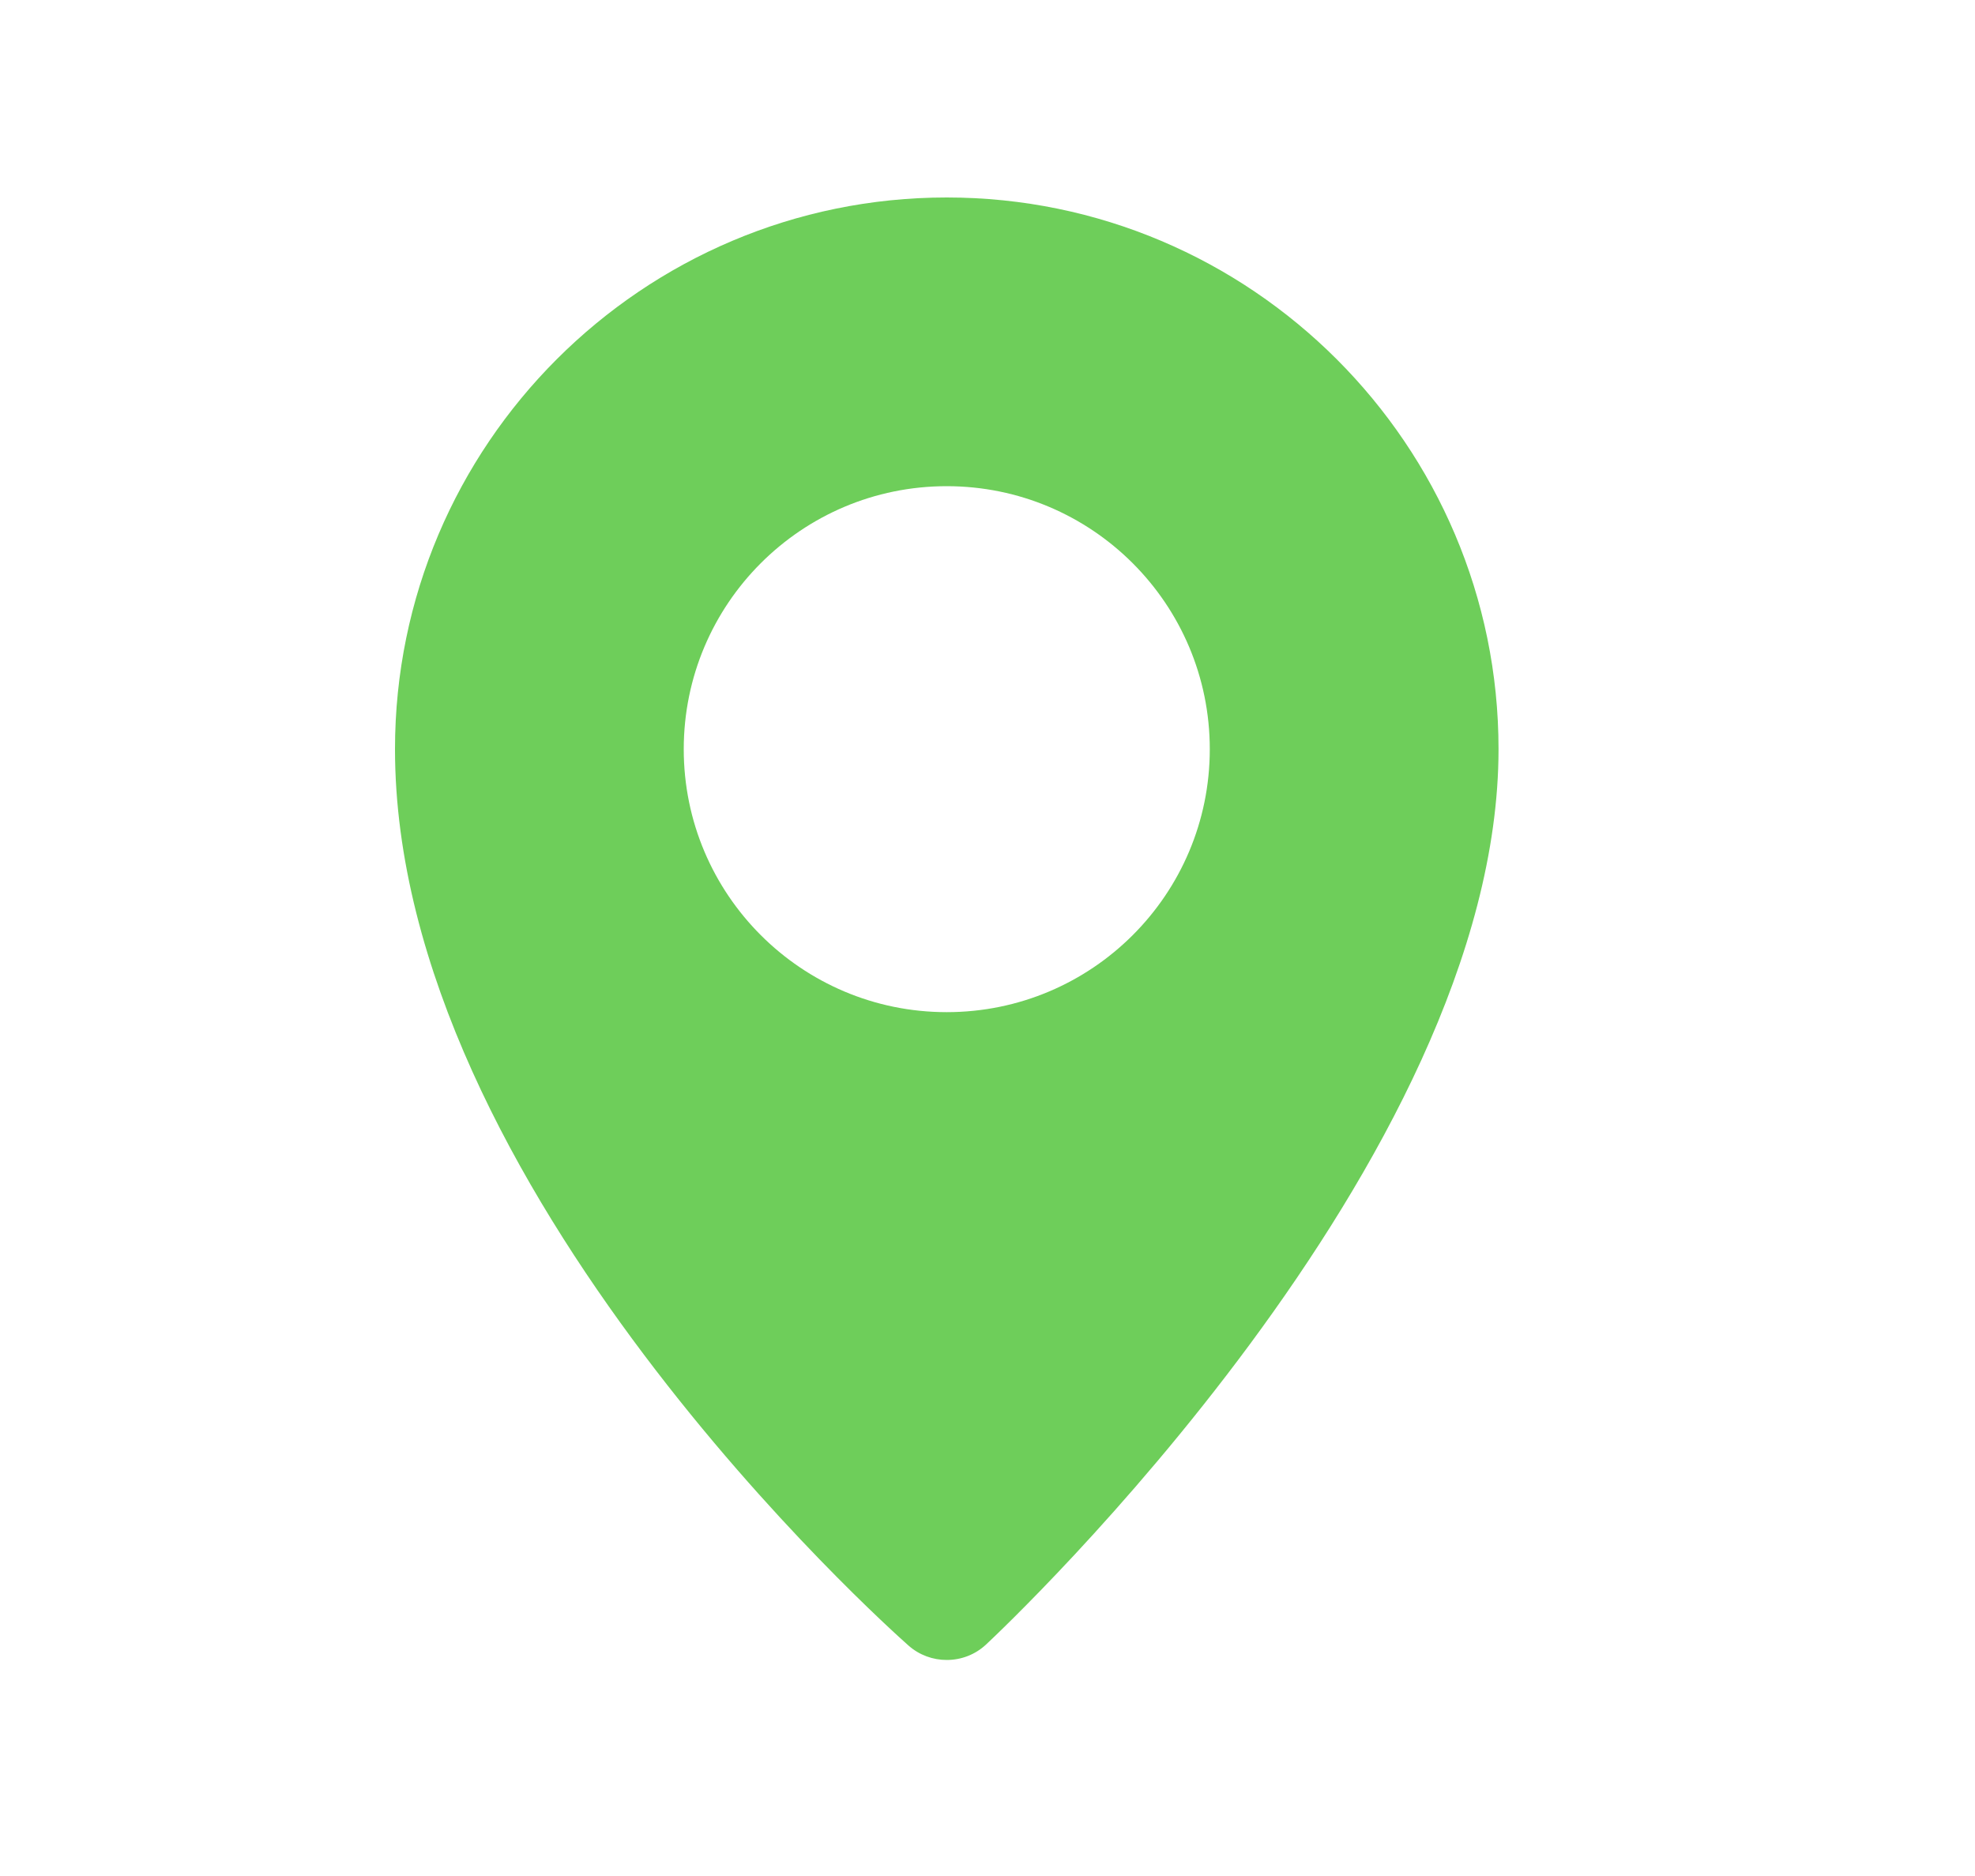 <svg width="20" height="19" viewBox="0 0 20 19" fill="none" xmlns="http://www.w3.org/2000/svg">
    <path d="M9.587 2C6.506 2 4 4.506 4 7.587C4 12.023 8.988 16.478 9.2 16.666C9.311 16.764 9.449 16.812 9.587 16.812C9.731 16.812 9.874 16.76 9.986 16.655C10.198 16.457 15.175 11.756 15.175 7.587C15.175 4.507 12.668 2 9.587 2ZM9.587 10.251C8.116 10.251 6.924 9.058 6.924 7.588C6.924 6.117 8.116 4.924 9.587 4.924C11.058 4.924 12.251 6.117 12.251 7.588C12.251 9.059 11.058 10.251 9.587 10.251Z"
          fill="#6ECE5A"/>
</svg>
